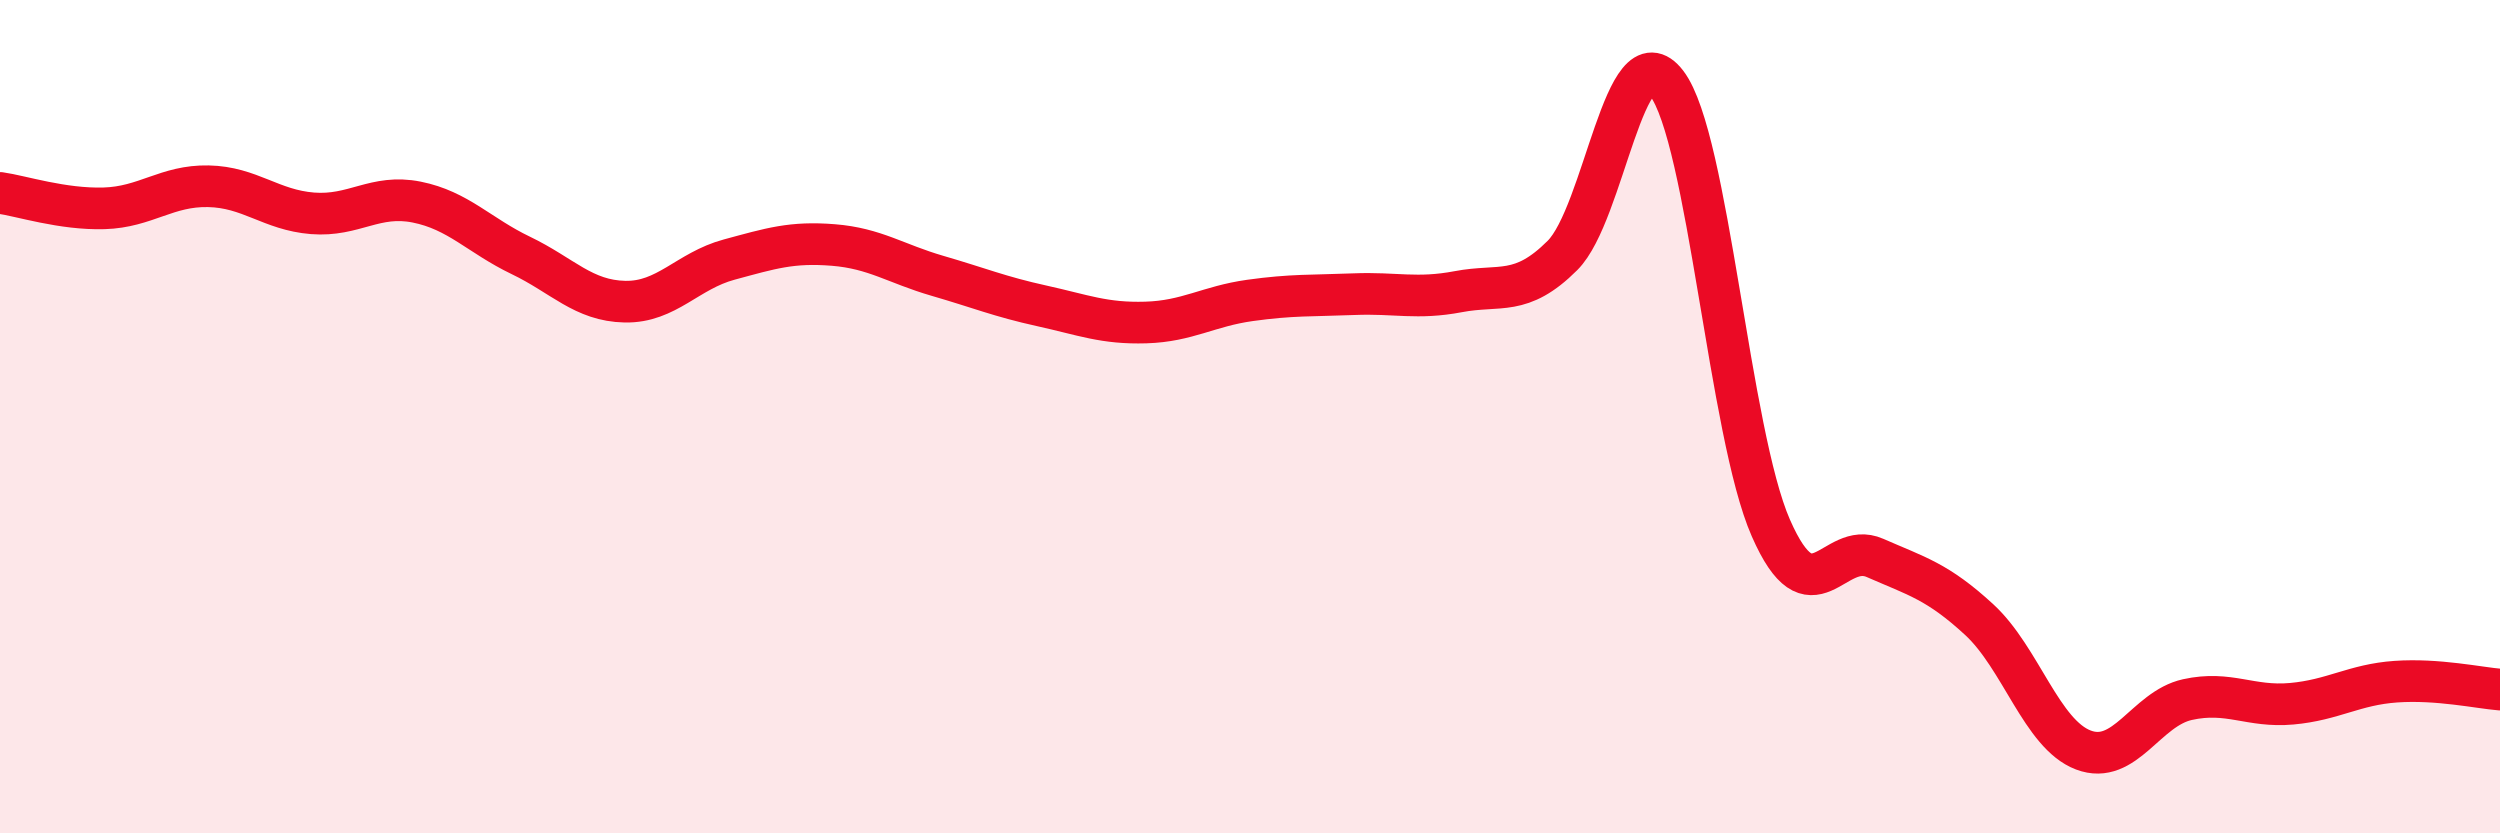 
    <svg width="60" height="20" viewBox="0 0 60 20" xmlns="http://www.w3.org/2000/svg">
      <path
        d="M 0,4.63 C 0.5,4.7 1.5,5.03 2.5,5 C 3.5,4.97 4,4.45 5,4.47 C 6,4.49 6.5,5.04 7.5,5.12 C 8.5,5.2 9,4.65 10,4.85 C 11,5.05 11.5,5.65 12.5,6.13 C 13.5,6.61 14,7.22 15,7.24 C 16,7.26 16.5,6.5 17.5,6.23 C 18.5,5.96 19,5.8 20,5.88 C 21,5.96 21.5,6.33 22.5,6.62 C 23.5,6.91 24,7.12 25,7.34 C 26,7.56 26.5,7.77 27.5,7.74 C 28.5,7.71 29,7.35 30,7.21 C 31,7.07 31.5,7.1 32.5,7.06 C 33.5,7.02 34,7.19 35,7 C 36,6.81 36.5,7.13 37.5,6.13 C 38.5,5.13 39,0.69 40,2 C 41,3.31 41.5,10.39 42.5,12.67 C 43.5,14.95 44,12.95 45,13.39 C 46,13.83 46.5,13.95 47.5,14.87 C 48.5,15.79 49,17.62 50,18 C 51,18.38 51.5,17.01 52.5,16.79 C 53.5,16.57 54,16.98 55,16.89 C 56,16.8 56.5,16.43 57.5,16.36 C 58.5,16.29 59.5,16.51 60,16.55L60 20L0 20Z"
        fill="#EB0A25"
        opacity="0.1"
        stroke-linecap="round"
        stroke-linejoin="round"
      />
      <path
        d="M 0,4.63 C 0.5,4.7 1.5,5.03 2.5,5 C 3.5,4.97 4,4.45 5,4.47 C 6,4.49 6.5,5.04 7.5,5.12 C 8.5,5.2 9,4.65 10,4.85 C 11,5.05 11.5,5.65 12.5,6.13 C 13.5,6.61 14,7.22 15,7.24 C 16,7.26 16.5,6.5 17.5,6.23 C 18.5,5.96 19,5.8 20,5.88 C 21,5.96 21.5,6.33 22.5,6.62 C 23.5,6.91 24,7.12 25,7.34 C 26,7.56 26.5,7.77 27.5,7.74 C 28.5,7.71 29,7.35 30,7.21 C 31,7.07 31.5,7.1 32.5,7.06 C 33.5,7.02 34,7.19 35,7 C 36,6.81 36.5,7.13 37.5,6.13 C 38.5,5.13 39,0.69 40,2 C 41,3.31 41.5,10.39 42.5,12.67 C 43.5,14.95 44,12.95 45,13.39 C 46,13.83 46.5,13.95 47.5,14.87 C 48.5,15.79 49,17.62 50,18 C 51,18.38 51.5,17.01 52.5,16.79 C 53.5,16.57 54,16.98 55,16.89 C 56,16.8 56.5,16.43 57.5,16.36 C 58.5,16.29 59.5,16.51 60,16.55"
        stroke="#EB0A25"
        stroke-width="1"
        fill="none"
        stroke-linecap="round"
        stroke-linejoin="round"
      />
    </svg>
  